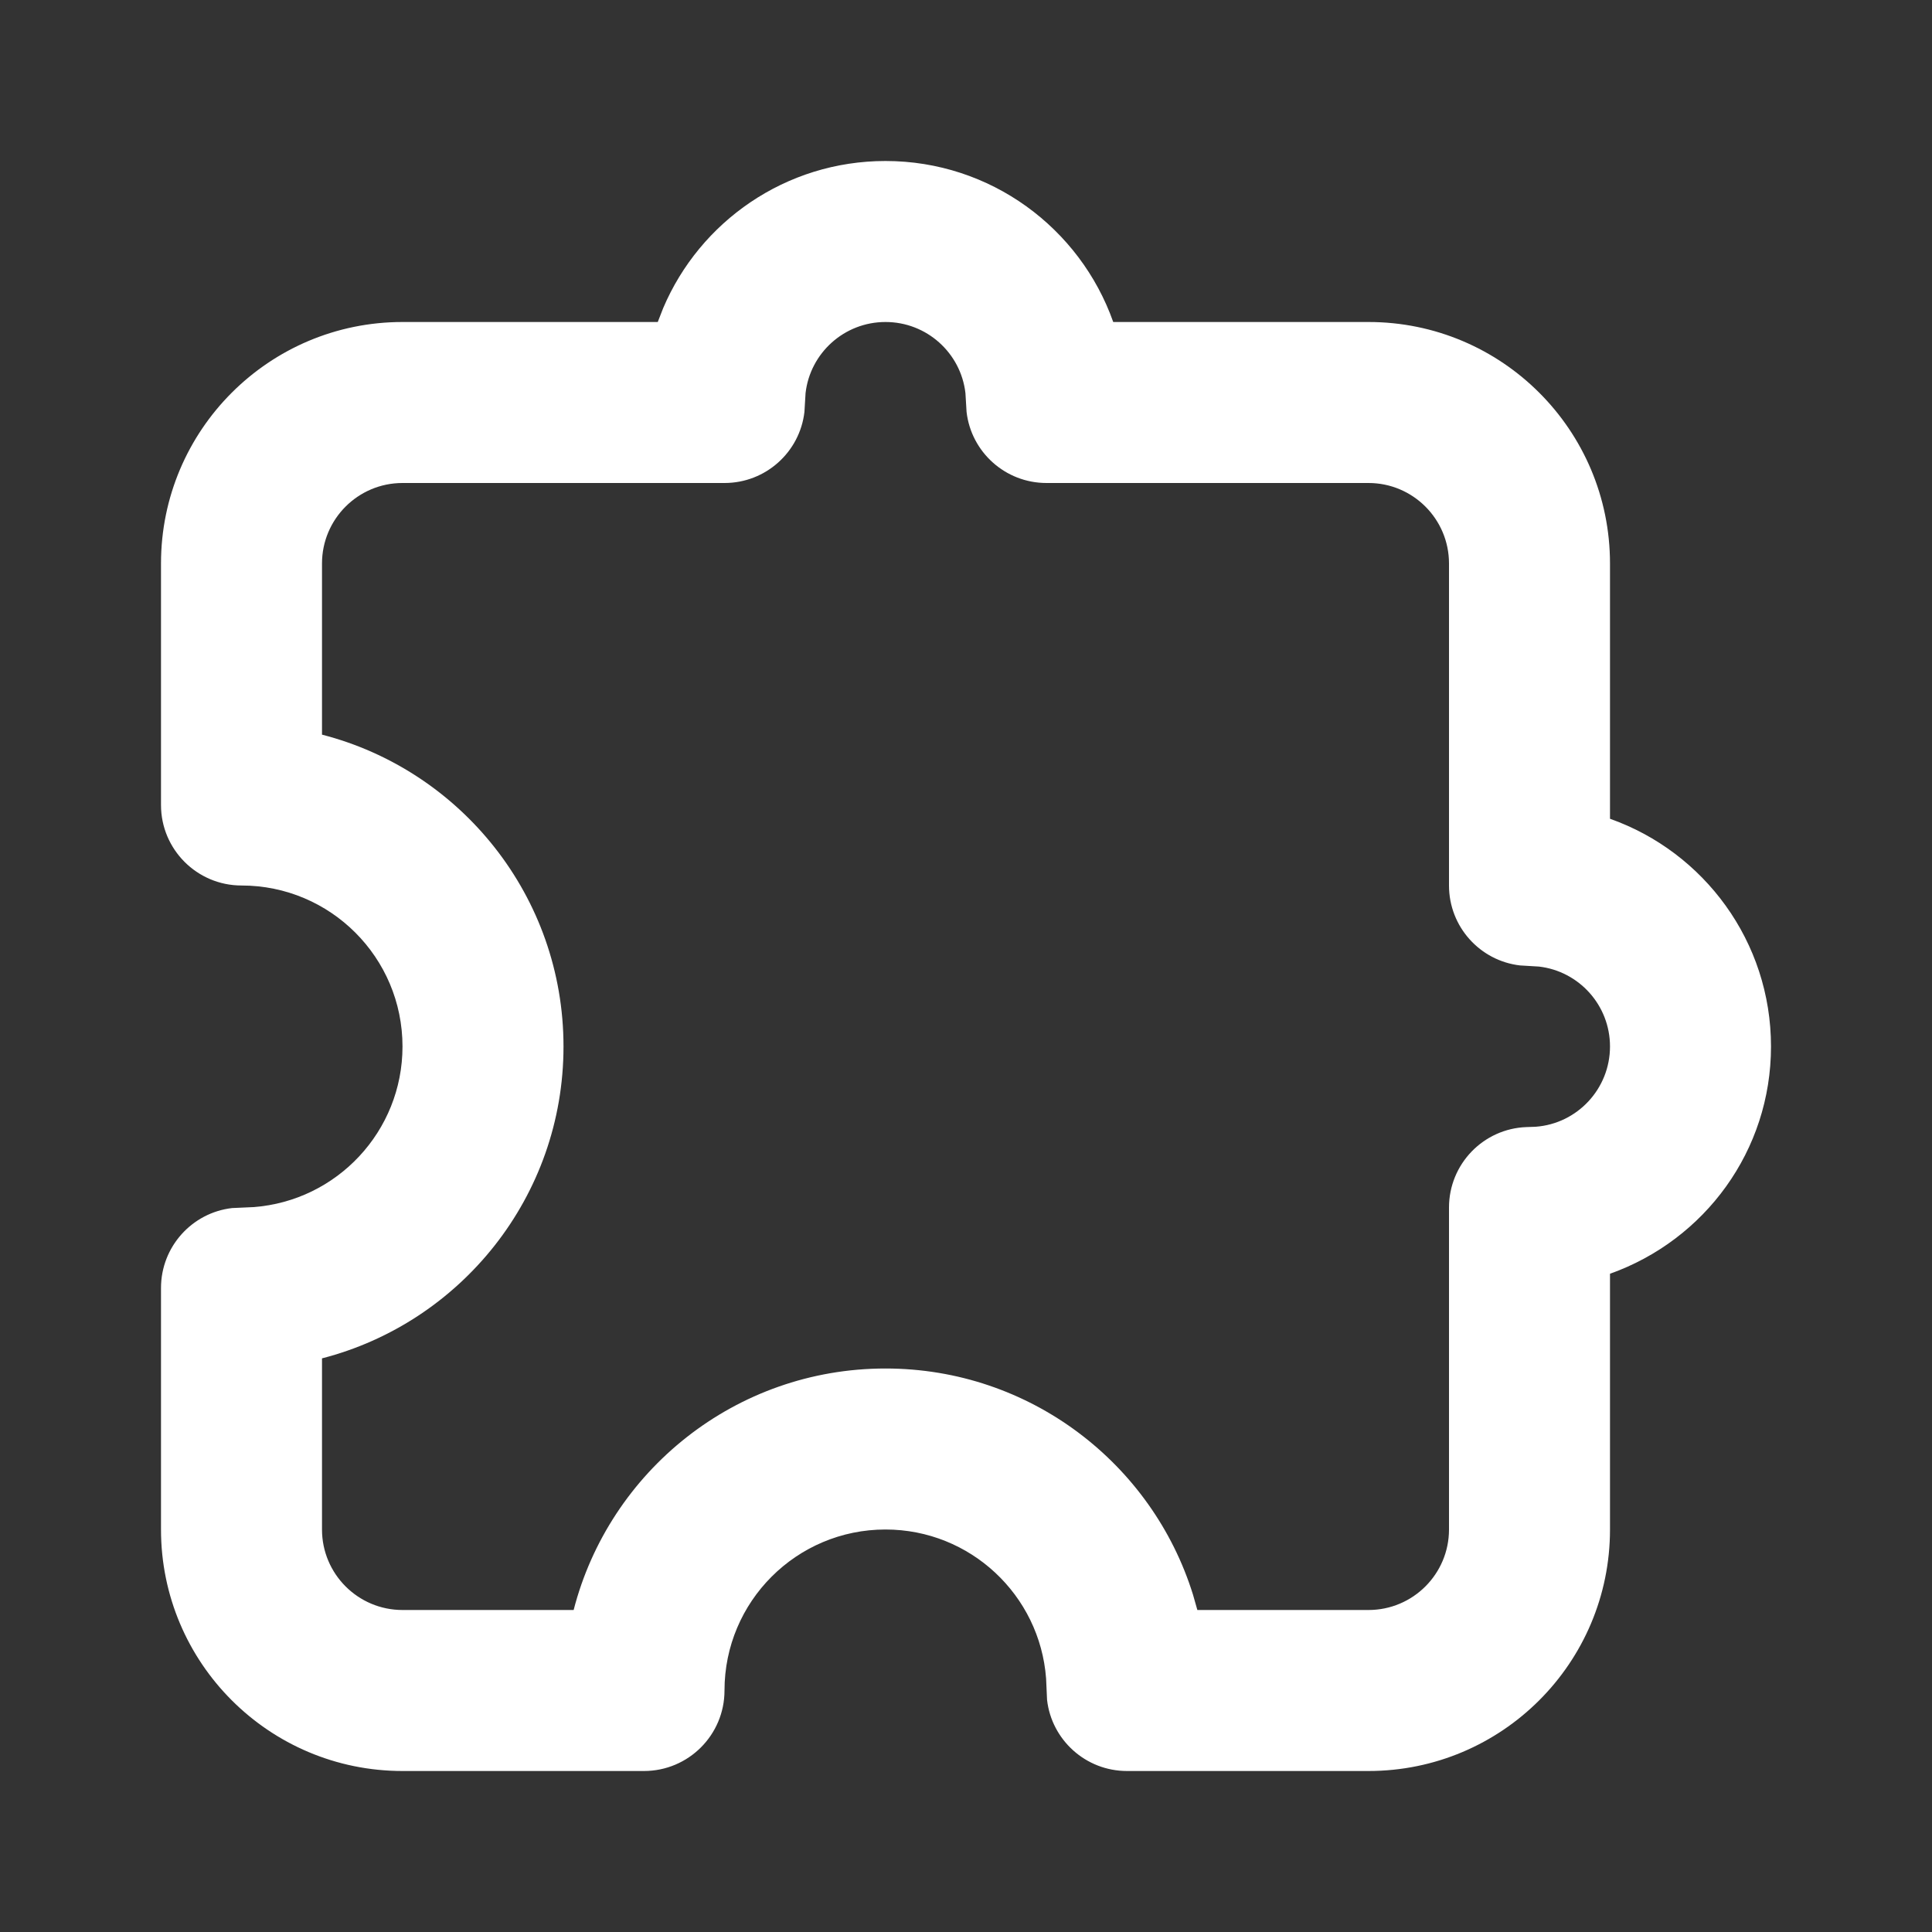 <?xml version="1.0" encoding="utf-8"?><!-- Uploaded to: SVG Repo, www.svgrepo.com, Generator: SVG Repo Mixer Tools --><svg xmlns="http://www.w3.org/2000/svg" fill="#ffffff" width="800px" height="800px" viewBox="0 0 24 24">
  <rect x="0" y="0" width="24" height="24" fill="#333333" stroke="none"/>
  <path fill-rule="evenodd" d="M8.171,4 L8.238,3.828 C8.694,2.753 9.759,2 11,2 C12.306,2 13.417,2.835 13.829,4 L17,4 C18.657,4 20,5.343 20,7 L20,10.171 C21.165,10.583 22,11.694 22,13 C22,14.293 21.179,15.403 20,15.823 L20,19 C20,20.657 18.657,22 17,22 L14,22 C13.487,22 13.064,21.614 13.007,21.117 L12.995,20.851 C12.918,19.816 12.054,19 11,19 C9.895,19 9,19.895 9,21 C9,21.552 8.552,22 8,22 L5,22 C3.343,22 2,20.657 2,19 L2,16 C2,15.487 2.386,15.064 2.883,15.007 L3.149,14.995 C4.184,14.918 5,14.054 5,13 C5,11.895 4.105,11 3,11 C2.448,11 2,10.552 2,10 L2,7 C2,5.343 3.343,4 5,4 L8.171,4 Z M17,20 C17.552,20 18,19.552 18,19 L18,15 C18,14.462 18.426,14.02 18.963,14.001 L19.076,13.997 C19.595,13.959 20,13.524 20,13 C20,12.487 19.614,12.064 19.117,12.007 L18.883,11.993 C18.386,11.936 18,11.513 18,11 L18,7 C18,6.448 17.552,6 17,6 L13,6 C12.487,6 12.064,5.614 12.007,5.117 L11.993,4.883 C11.936,4.386 11.513,4 11,4 C10.487,4 10.064,4.386 10.007,4.883 L9.993,5.117 C9.936,5.614 9.513,6 9,6 L5,6 C4.448,6 4,6.448 4,7 L4,9.126 C5.725,9.57 7,11.136 7,13 C7,14.864 5.725,16.43 4,16.874 L4,19 C4,19.552 4.448,20 5,20 L7.126,20 C7.57,18.275 9.136,17 11,17 C12.795,17 14.314,18.182 14.82,19.81 L14.874,20 L17,20 Z"/>
</svg>
